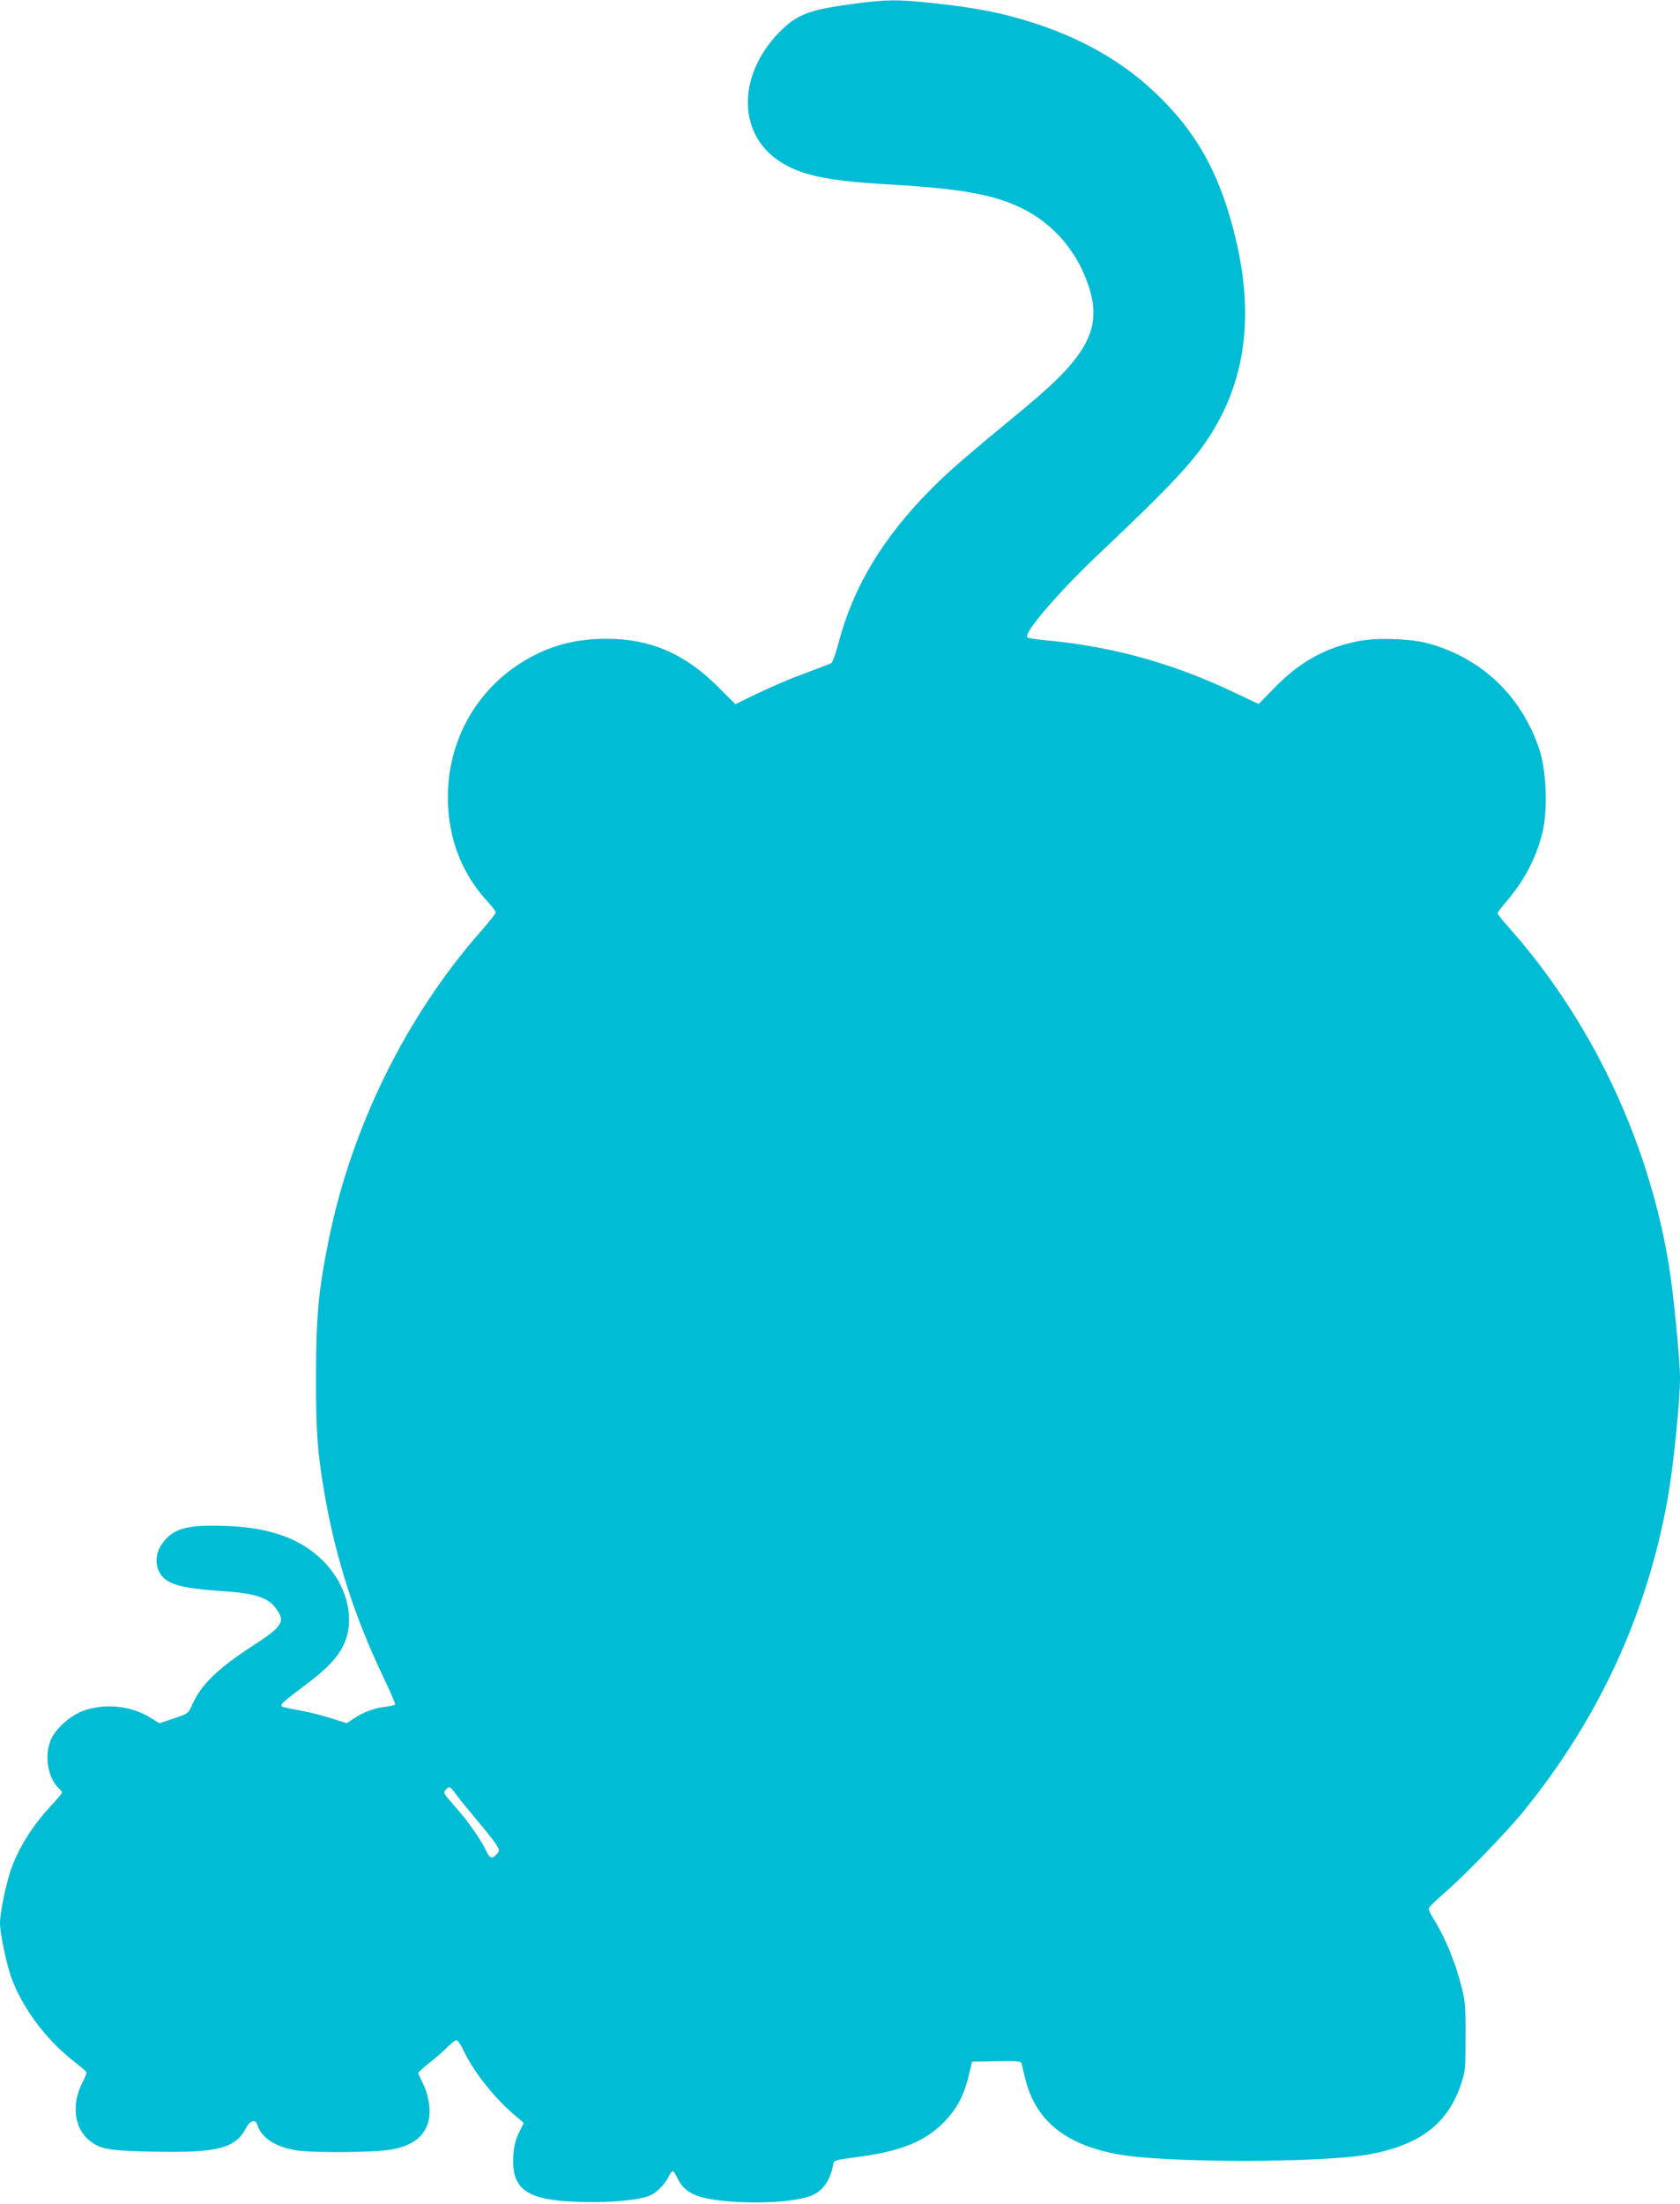 <?xml version="1.0" standalone="no"?>
<!DOCTYPE svg PUBLIC "-//W3C//DTD SVG 20010904//EN"
 "http://www.w3.org/TR/2001/REC-SVG-20010904/DTD/svg10.dtd">
<svg version="1.0" xmlns="http://www.w3.org/2000/svg"
 width="976pt" height="1280pt" viewBox="0 0 976 1280"
 preserveAspectRatio="xMidYMid meet">
<g transform="translate(0,1280) scale(0.1,-0.1)"
fill="#00bcd4" stroke="none">
<path d="M4975 12780 c-261 -34 -333 -59 -427 -147 -262 -248 -272 -602 -22
-768 124 -82 275 -115 619 -135 369 -21 555 -48 706 -103 215 -77 377 -237
459 -448 104 -270 27 -431 -354 -746 -358 -296 -438 -365 -541 -468 -284 -284
-458 -572 -544 -901 -15 -59 -34 -111 -42 -116 -8 -4 -77 -31 -154 -59 -77
-28 -199 -80 -271 -115 l-132 -64 -108 108 c-191 188 -389 272 -641 272 -181
0 -332 -41 -477 -128 -265 -159 -429 -436 -443 -747 -11 -248 66 -470 221
-642 31 -33 56 -66 56 -72 0 -7 -37 -53 -81 -104 -435 -492 -754 -1136 -888
-1792 -60 -295 -75 -447 -75 -790 -1 -329 7 -443 50 -695 63 -365 173 -709
340 -1059 41 -84 72 -157 69 -161 -2 -4 -30 -10 -61 -14 -62 -7 -129 -33 -184
-71 l-35 -24 -91 29 c-50 16 -133 37 -185 46 -52 9 -97 19 -101 23 -12 10 3
24 128 118 134 101 192 161 229 237 72 147 23 350 -119 491 -128 128 -308 193
-561 202 -235 9 -316 -15 -379 -112 -30 -45 -35 -109 -11 -155 36 -69 116 -94
345 -110 210 -13 284 -36 333 -102 57 -76 40 -104 -133 -216 -207 -134 -301
-226 -355 -346 -22 -49 -23 -50 -105 -77 l-84 -28 -55 34 c-116 70 -267 84
-393 36 -71 -27 -149 -97 -179 -158 -44 -91 -23 -230 43 -290 10 -9 18 -20 18
-25 0 -4 -31 -42 -69 -82 -108 -117 -187 -246 -231 -375 -27 -82 -60 -244 -60
-301 0 -55 34 -222 62 -305 61 -177 199 -366 366 -497 37 -29 70 -56 73 -61 4
-5 -7 -35 -24 -67 -60 -118 -47 -252 33 -324 65 -58 114 -68 377 -73 380 -8
481 18 544 140 22 42 54 50 64 15 23 -75 108 -130 230 -148 105 -15 455 -12
549 5 134 24 205 86 220 191 7 57 -8 137 -39 197 -14 27 -25 53 -25 57 0 5 30
31 66 60 36 28 83 69 104 91 21 21 44 39 52 39 7 0 26 -27 41 -59 57 -124 184
-283 306 -384 l44 -37 -28 -57 c-21 -43 -29 -77 -33 -134 -12 -211 89 -269
466 -269 162 1 287 16 338 43 36 19 77 62 98 104 9 18 20 33 24 33 5 0 18 -20
29 -44 45 -91 124 -122 343 -135 193 -11 378 7 449 43 59 31 98 93 113 181 3
17 19 21 135 36 253 33 393 89 503 199 76 76 121 159 148 276 l19 79 142 3
c108 2 142 0 145 -10 2 -7 11 -44 20 -83 58 -246 226 -387 531 -446 271 -53
1209 -53 1480 0 289 56 446 178 523 406 25 76 26 90 26 275 1 172 -2 206 -23
290 -37 146 -96 289 -167 402 -13 21 -24 44 -24 52 0 7 37 45 83 84 115 98
367 357 468 482 438 538 720 1151 838 1820 33 187 71 562 71 696 0 110 -39
500 -66 664 -120 721 -452 1418 -931 1956 -35 39 -63 75 -63 80 1 5 26 39 58
76 104 121 178 270 208 417 25 129 16 337 -21 451 -100 309 -329 532 -637 620
-106 31 -306 38 -418 16 -193 -39 -340 -121 -487 -272 l-91 -93 -144 68 c-347
166 -706 266 -1082 301 -61 5 -114 14 -118 18 -24 24 183 264 413 482 445 421
570 556 673 730 202 340 233 737 95 1216 -81 282 -194 485 -378 676 -203 212
-451 362 -761 463 -196 63 -342 91 -620 120 -177 18 -236 18 -415 -5z m-2333
-10392 c12 -18 68 -87 123 -153 56 -66 110 -134 120 -152 18 -31 18 -33 0 -53
-26 -29 -39 -25 -59 17 -31 65 -101 167 -167 242 -86 99 -85 97 -70 115 19 23
27 20 53 -16z"/>
</g>
</svg>
